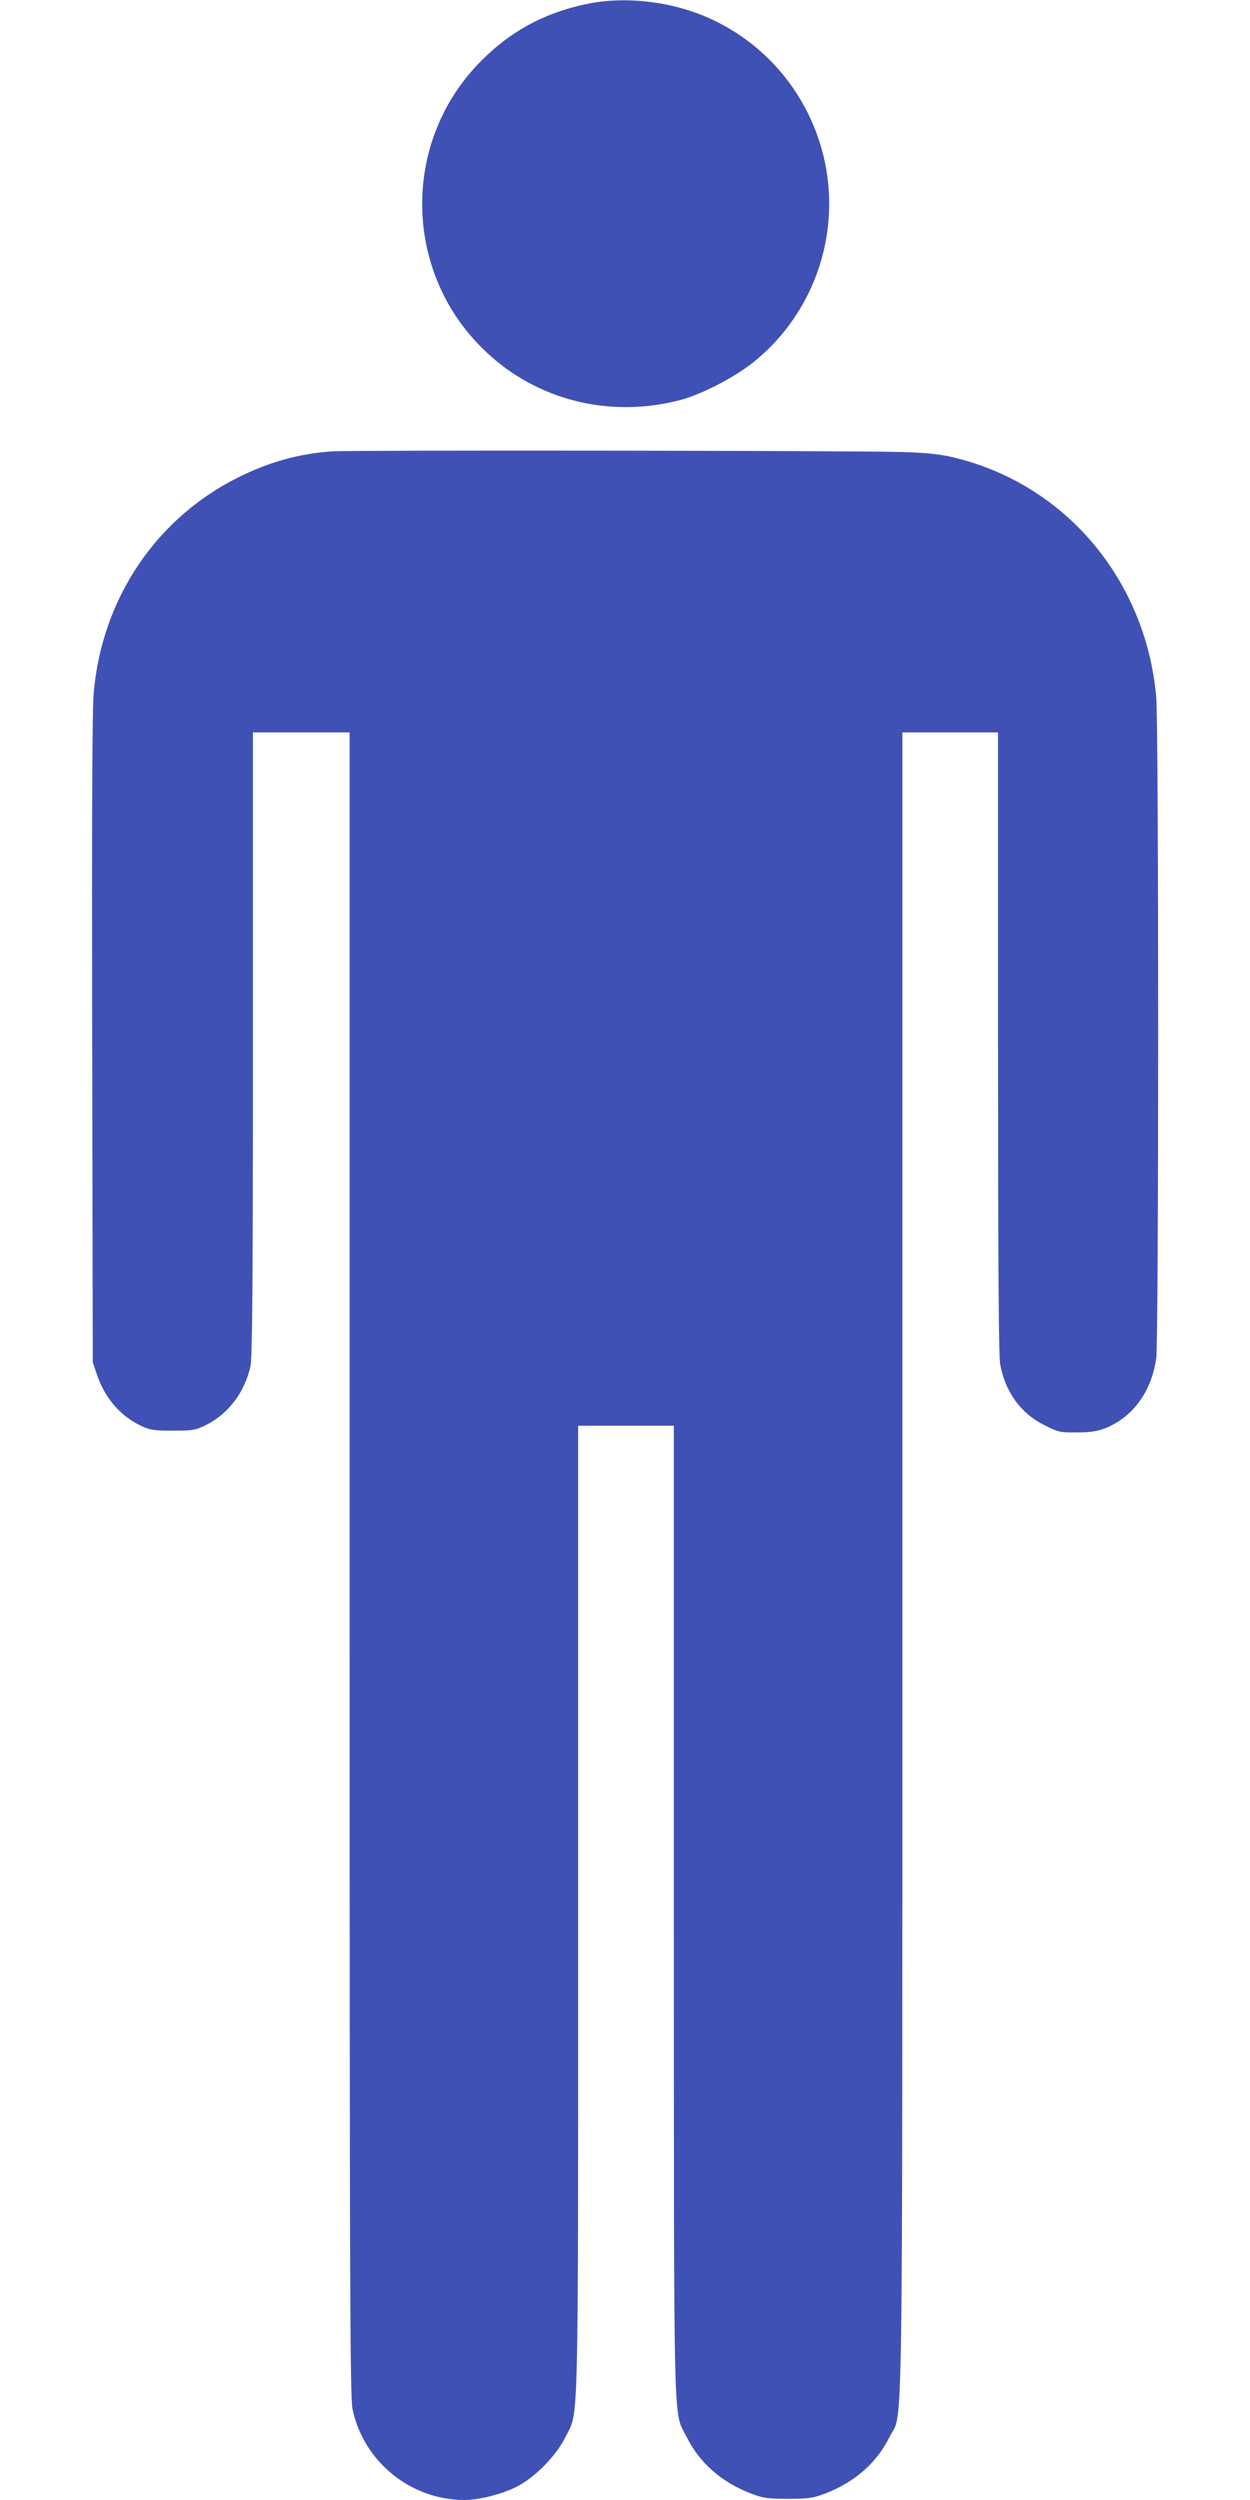 <?xml version="1.0" standalone="no"?>
<!DOCTYPE svg PUBLIC "-//W3C//DTD SVG 20010904//EN"
 "http://www.w3.org/TR/2001/REC-SVG-20010904/DTD/svg10.dtd">
<svg version="1.0" xmlns="http://www.w3.org/2000/svg"
 width="640pt" height="1280pt" viewBox="0 0 640 1280"
 preserveAspectRatio="xMidYMid meet">
<g transform="translate(0,1280) scale(0.1,-0.1)"
fill="#3f51b5" stroke="none">
<path d="M3032 12785 c-235 -43 -425 -145 -587 -316 -394 -416 -375 -1077 43
-1470 263 -249 634 -341 992 -248 109 28 281 117 377 194 326 261 464 697 348
1099 -95 329 -342 588 -661 697 -164 56 -356 72 -512 44z"/>
<path d="M1700 10489 c-171 -12 -321 -54 -482 -134 -420 -210 -695 -620 -738
-1099 -8 -84 -10 -633 -8 -1776 l3 -1655 22 -65 c41 -120 122 -213 229 -262
41 -20 66 -23 159 -23 101 0 115 2 170 29 113 56 196 165 227 298 10 41 13
404 13 1650 l0 1598 248 0 247 0 0 -4257 c0 -3707 2 -4267 15 -4328 56 -268
297 -464 571 -465 79 0 200 31 277 72 90 48 195 156 241 248 70 144 66 -51 66
2698 l0 2482 245 0 245 0 0 -2487 c1 -2740 -4 -2551 65 -2689 66 -134 180
-234 333 -292 58 -22 82 -26 187 -26 105 0 129 4 187 26 153 58 267 158 332
290 71 144 66 -238 66 4471 l0 4257 245 0 245 0 0 -1588 c0 -1098 3 -1607 11
-1648 26 -141 106 -252 227 -311 71 -36 81 -38 166 -37 68 0 104 6 144 21 142
57 237 186 262 359 13 95 13 3229 0 3384 -54 610 -476 1102 -1055 1232 -64 14
-139 21 -260 24 -305 7 -2807 10 -2905 3z"/>
</g>
</svg>
